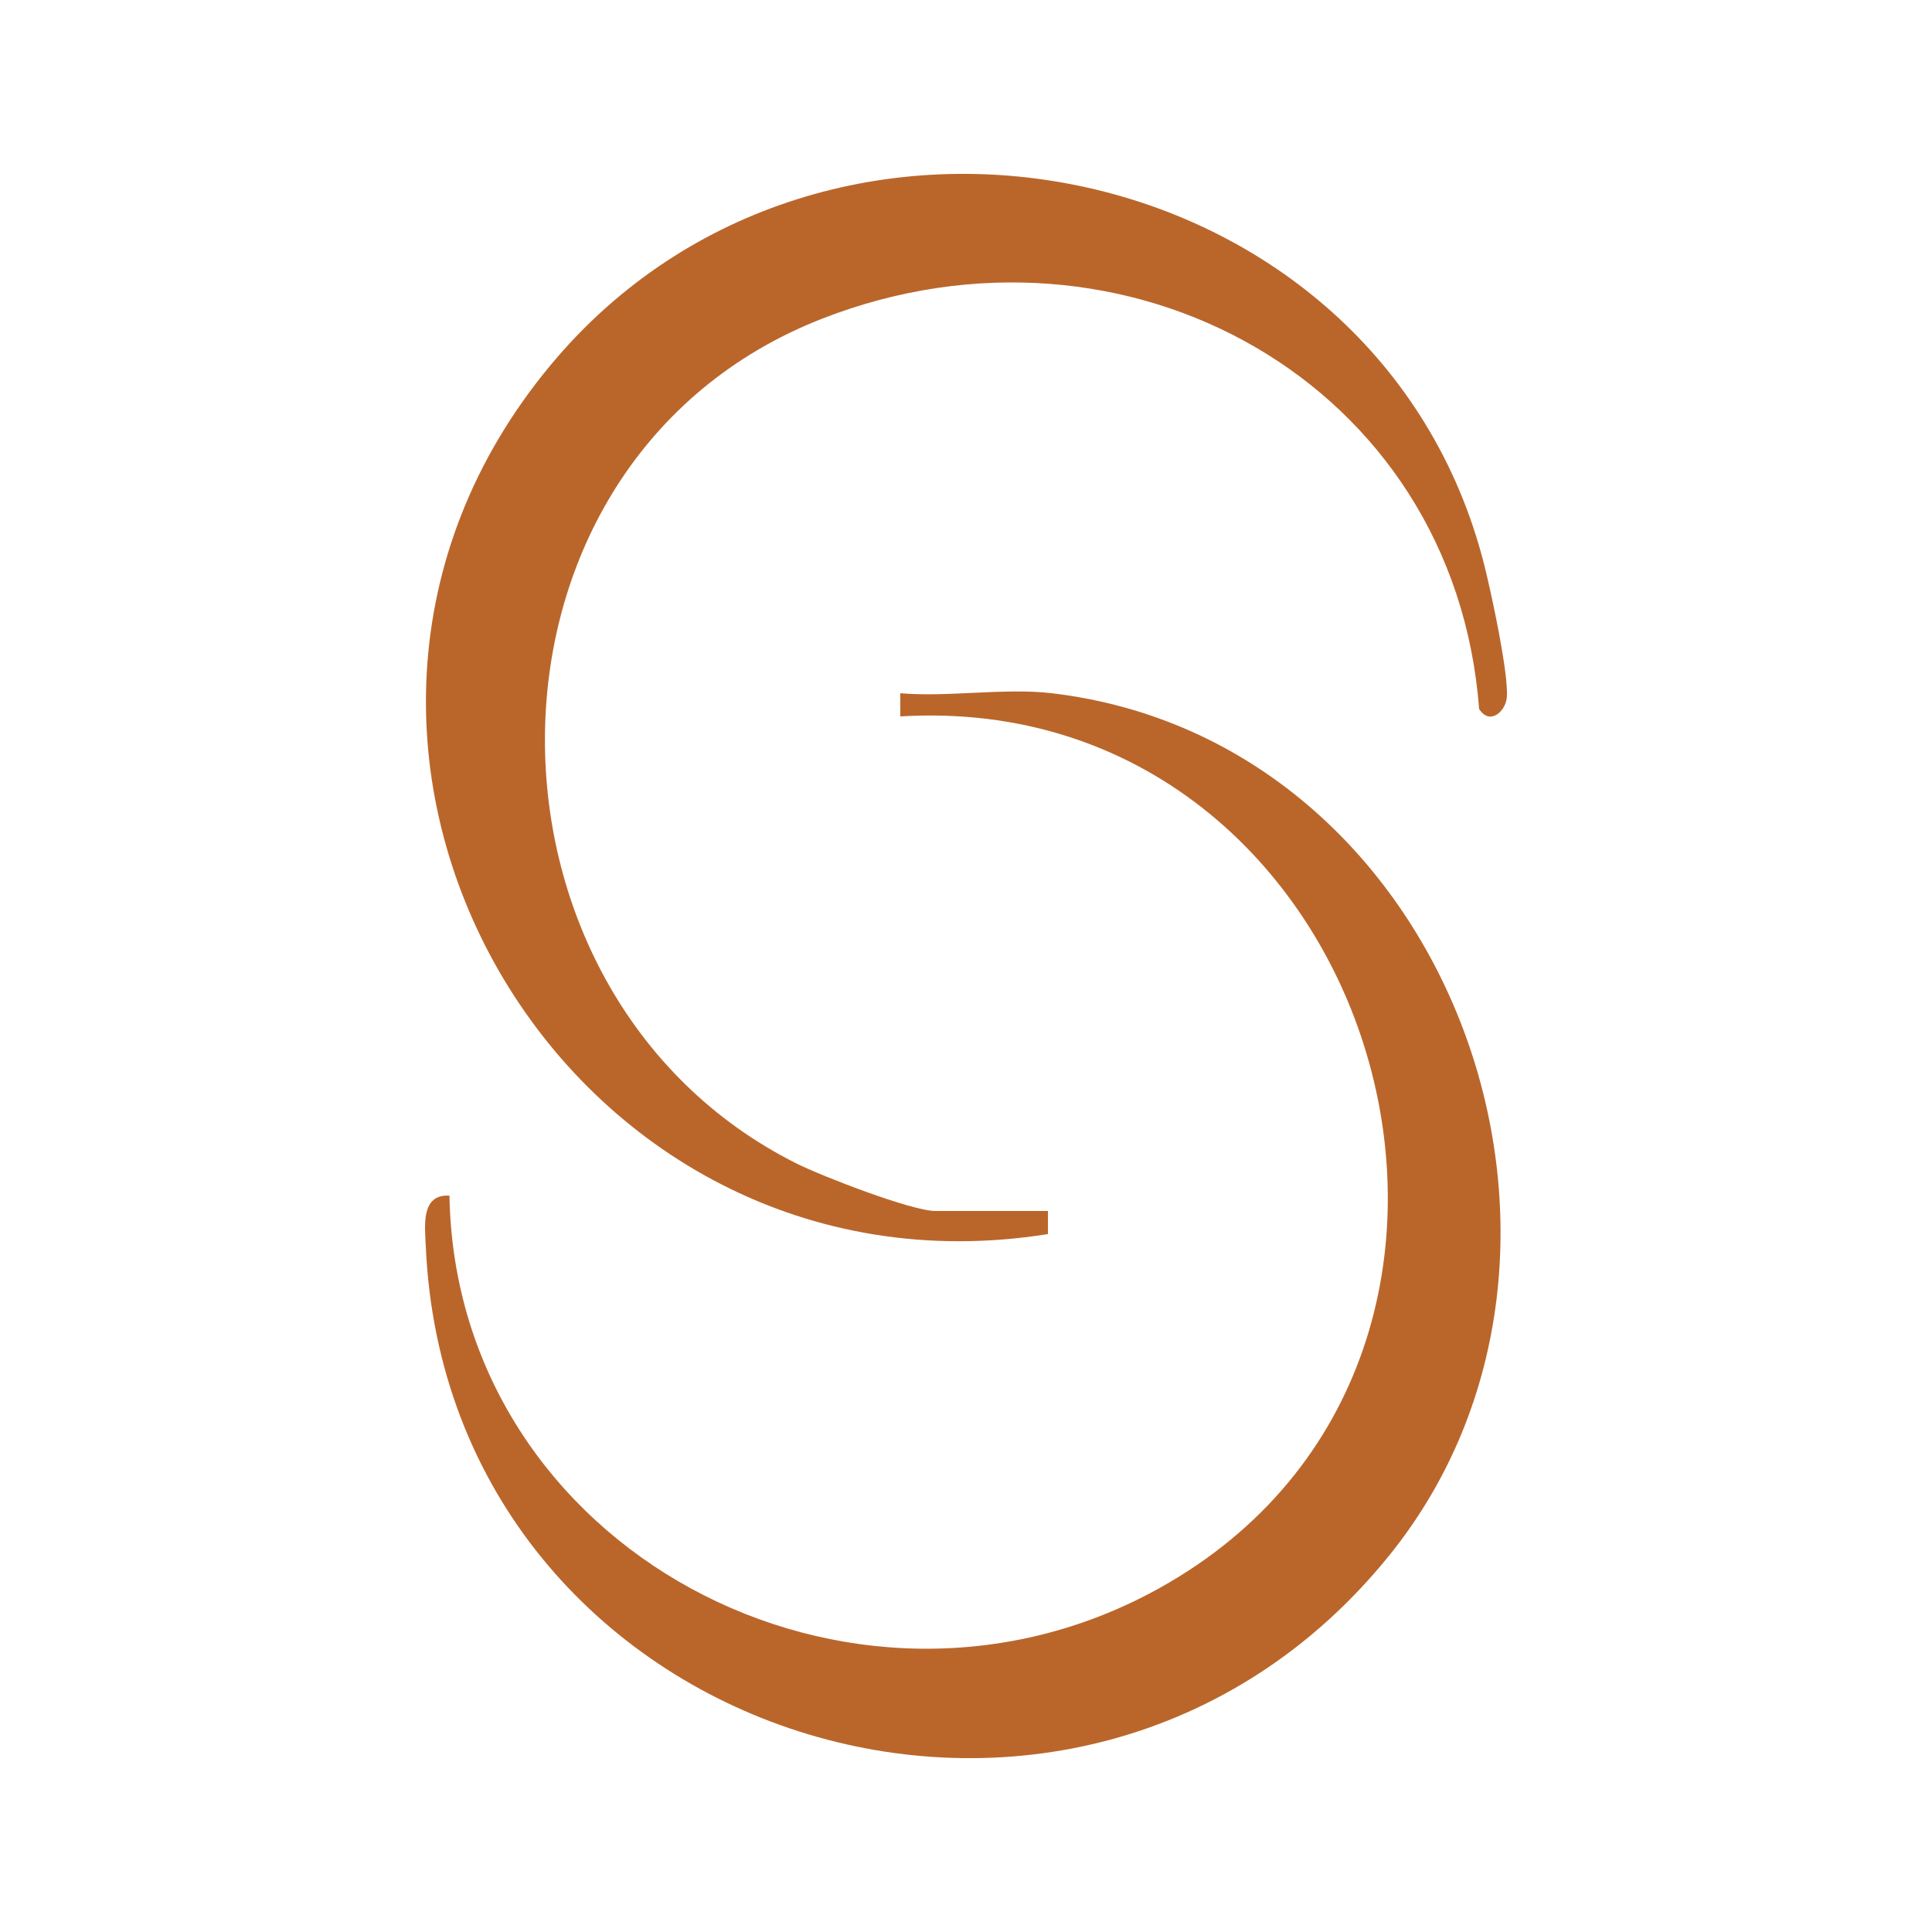 <svg width="50" height="50" viewBox="0 0 50 50" fill="none" xmlns="http://www.w3.org/2000/svg">
<g clip-path="url(#clip0_1769_5)">
<path d="M27.121 31.34V31.938C14.585 33.938 6.062 19.289 14.253 9.444C21.336 0.934 35.694 3.894 38.411 14.615C38.592 15.331 39.045 17.429 38.997 18.043C38.966 18.421 38.55 18.779 38.279 18.347C37.641 9.899 29.13 5.192 21.291 8.242C11.815 11.931 11.831 25.713 20.613 30.111C21.269 30.439 23.595 31.34 24.206 31.34H27.123H27.121Z" fill="#BA662B"/>
<path d="M27.221 17.941C37.552 19.161 42.319 32.353 35.967 40.238C27.887 50.266 11.58 45.06 11.019 32.247C10.994 31.715 10.892 30.899 11.632 30.943C11.791 40.104 22.044 45.52 29.999 41.104C40.835 35.089 35.72 17.788 23.299 18.541V17.941C24.548 18.047 26.002 17.797 27.223 17.941H27.221Z" fill="#BA662B"/>
</g>
<defs>
<clipPath id="clip0_1769_5">
<rect width="28" height="41" fill="white" transform="translate(11 4.5)"/>
</clipPath>
</defs>
</svg>
